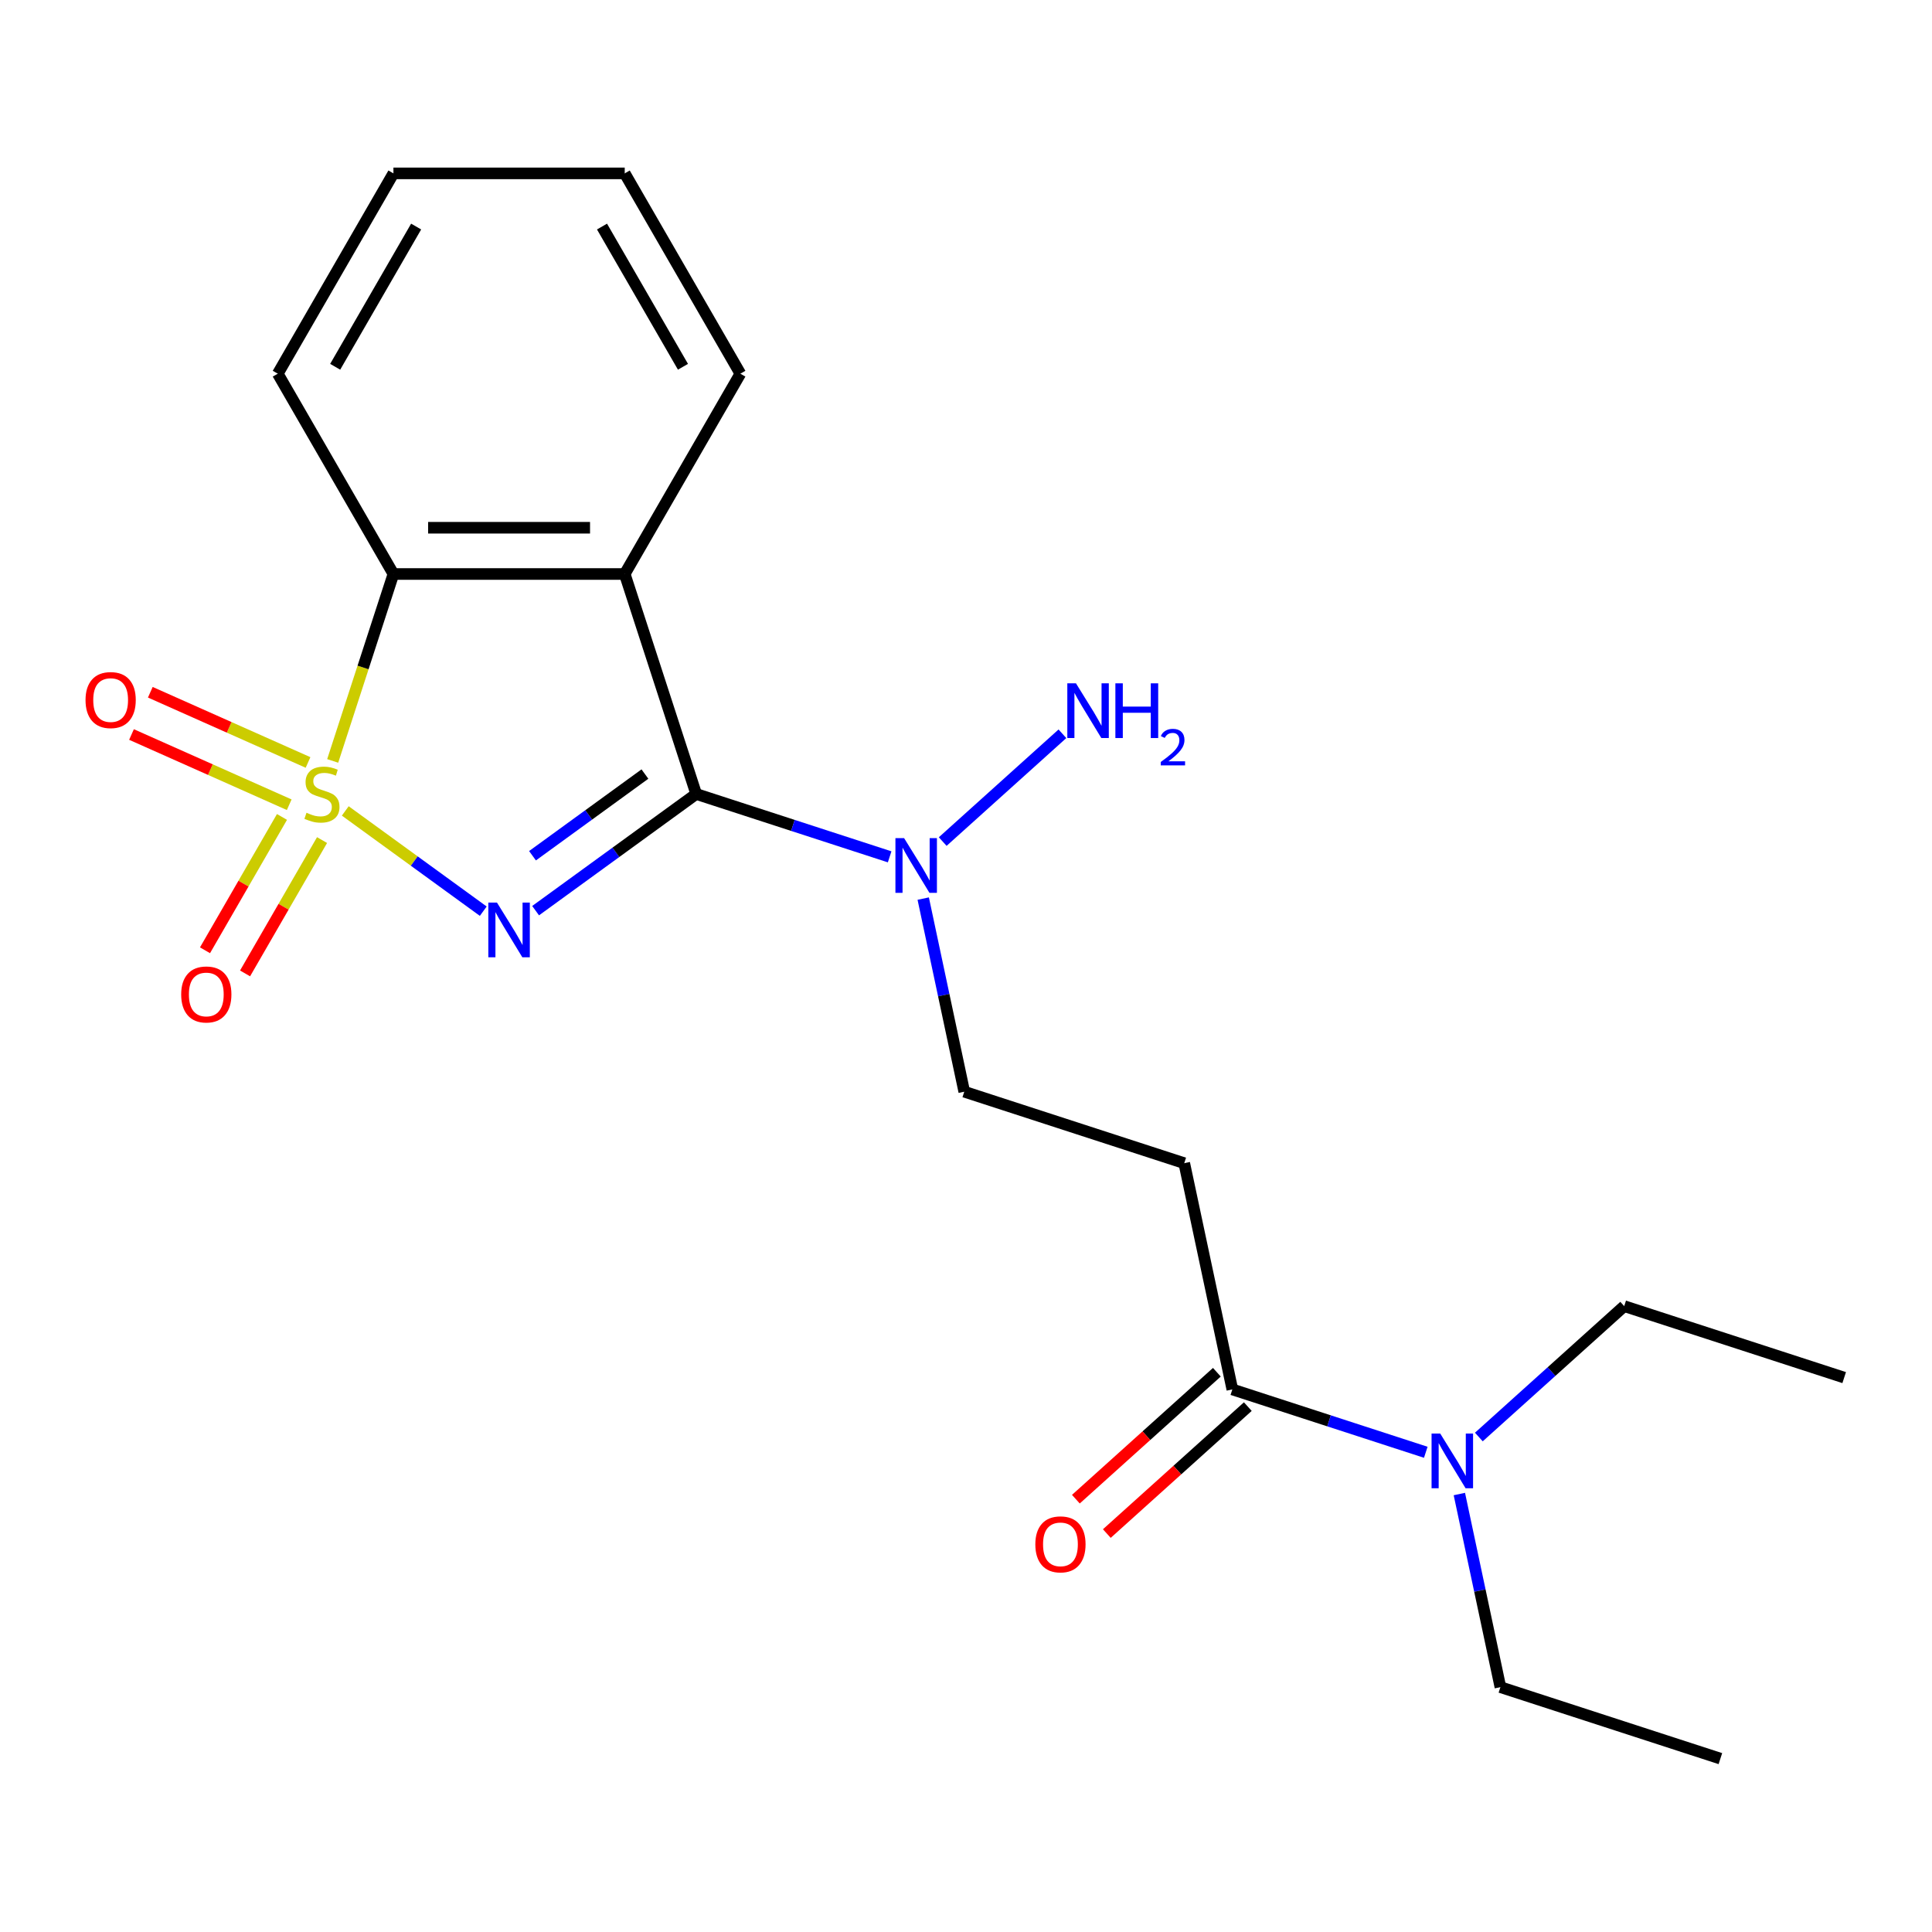 <?xml version='1.0' encoding='iso-8859-1'?>
<svg version='1.1' baseProfile='full'
              xmlns='http://www.w3.org/2000/svg'
                      xmlns:rdkit='http://www.rdkit.org/xml'
                      xmlns:xlink='http://www.w3.org/1999/xlink'
                  xml:space='preserve'
width='1000px' height='1000px' viewBox='0 0 1000 1000'>
<!-- END OF HEADER -->
<rect style='opacity:1.0;fill:#FFFFFF;stroke:none' width='1000' height='1000' x='0' y='0'> </rect>
<path class='bond-0' d='M 178.713,419.736 L 214.425,445.681' style='fill:none;fill-rule:evenodd;stroke:#CCCC00;stroke-width:6px;stroke-linecap:butt;stroke-linejoin:miter;stroke-opacity:1' />
<path class='bond-0' d='M 214.425,445.681 L 250.136,471.627' style='fill:none;fill-rule:evenodd;stroke:#0000FF;stroke-width:6px;stroke-linecap:butt;stroke-linejoin:miter;stroke-opacity:1' />
<path class='bond-3' d='M 172.201,393.851 L 187.918,345.477' style='fill:none;fill-rule:evenodd;stroke:#CCCC00;stroke-width:6px;stroke-linecap:butt;stroke-linejoin:miter;stroke-opacity:1' />
<path class='bond-3' d='M 187.918,345.477 L 203.636,297.103' style='fill:none;fill-rule:evenodd;stroke:#000000;stroke-width:6px;stroke-linecap:butt;stroke-linejoin:miter;stroke-opacity:1' />
<path class='bond-6' d='M 145.953,422.851 L 126.032,457.356' style='fill:none;fill-rule:evenodd;stroke:#CCCC00;stroke-width:6px;stroke-linecap:butt;stroke-linejoin:miter;stroke-opacity:1' />
<path class='bond-6' d='M 126.032,457.356 L 106.11,491.862' style='fill:none;fill-rule:evenodd;stroke:#FF0000;stroke-width:6px;stroke-linecap:butt;stroke-linejoin:miter;stroke-opacity:1' />
<path class='bond-6' d='M 166.69,434.823 L 146.768,469.328' style='fill:none;fill-rule:evenodd;stroke:#CCCC00;stroke-width:6px;stroke-linecap:butt;stroke-linejoin:miter;stroke-opacity:1' />
<path class='bond-6' d='M 146.768,469.328 L 126.846,503.834' style='fill:none;fill-rule:evenodd;stroke:#FF0000;stroke-width:6px;stroke-linecap:butt;stroke-linejoin:miter;stroke-opacity:1' />
<path class='bond-7' d='M 159.437,394.652 L 118.62,376.479' style='fill:none;fill-rule:evenodd;stroke:#CCCC00;stroke-width:6px;stroke-linecap:butt;stroke-linejoin:miter;stroke-opacity:1' />
<path class='bond-7' d='M 118.62,376.479 L 77.803,358.306' style='fill:none;fill-rule:evenodd;stroke:#FF0000;stroke-width:6px;stroke-linecap:butt;stroke-linejoin:miter;stroke-opacity:1' />
<path class='bond-7' d='M 149.698,416.526 L 108.881,398.353' style='fill:none;fill-rule:evenodd;stroke:#CCCC00;stroke-width:6px;stroke-linecap:butt;stroke-linejoin:miter;stroke-opacity:1' />
<path class='bond-7' d='M 108.881,398.353 L 68.064,380.18' style='fill:none;fill-rule:evenodd;stroke:#FF0000;stroke-width:6px;stroke-linecap:butt;stroke-linejoin:miter;stroke-opacity:1' />
<path class='bond-1' d='M 277.229,471.356 L 318.79,441.16' style='fill:none;fill-rule:evenodd;stroke:#0000FF;stroke-width:6px;stroke-linecap:butt;stroke-linejoin:miter;stroke-opacity:1' />
<path class='bond-1' d='M 318.79,441.16 L 360.352,410.964' style='fill:none;fill-rule:evenodd;stroke:#000000;stroke-width:6px;stroke-linecap:butt;stroke-linejoin:miter;stroke-opacity:1' />
<path class='bond-1' d='M 275.623,442.926 L 304.716,421.789' style='fill:none;fill-rule:evenodd;stroke:#0000FF;stroke-width:6px;stroke-linecap:butt;stroke-linejoin:miter;stroke-opacity:1' />
<path class='bond-1' d='M 304.716,421.789 L 333.809,400.652' style='fill:none;fill-rule:evenodd;stroke:#000000;stroke-width:6px;stroke-linecap:butt;stroke-linejoin:miter;stroke-opacity:1' />
<path class='bond-5' d='M 360.352,410.964 L 410.415,427.231' style='fill:none;fill-rule:evenodd;stroke:#000000;stroke-width:6px;stroke-linecap:butt;stroke-linejoin:miter;stroke-opacity:1' />
<path class='bond-5' d='M 410.415,427.231 L 460.479,443.497' style='fill:none;fill-rule:evenodd;stroke:#0000FF;stroke-width:6px;stroke-linecap:butt;stroke-linejoin:miter;stroke-opacity:1' />
<path class='bond-21' d='M 360.352,410.964 L 323.356,297.103' style='fill:none;fill-rule:evenodd;stroke:#000000;stroke-width:6px;stroke-linecap:butt;stroke-linejoin:miter;stroke-opacity:1' />
<path class='bond-2' d='M 323.356,297.103 L 203.636,297.103' style='fill:none;fill-rule:evenodd;stroke:#000000;stroke-width:6px;stroke-linecap:butt;stroke-linejoin:miter;stroke-opacity:1' />
<path class='bond-2' d='M 305.398,273.159 L 221.594,273.159' style='fill:none;fill-rule:evenodd;stroke:#000000;stroke-width:6px;stroke-linecap:butt;stroke-linejoin:miter;stroke-opacity:1' />
<path class='bond-13' d='M 323.356,297.103 L 383.216,193.423' style='fill:none;fill-rule:evenodd;stroke:#000000;stroke-width:6px;stroke-linecap:butt;stroke-linejoin:miter;stroke-opacity:1' />
<path class='bond-14' d='M 203.636,297.103 L 143.776,193.423' style='fill:none;fill-rule:evenodd;stroke:#000000;stroke-width:6px;stroke-linecap:butt;stroke-linejoin:miter;stroke-opacity:1' />
<path class='bond-4' d='M 637.855,719.163 L 612.964,602.059' style='fill:none;fill-rule:evenodd;stroke:#000000;stroke-width:6px;stroke-linecap:butt;stroke-linejoin:miter;stroke-opacity:1' />
<path class='bond-9' d='M 637.855,719.163 L 687.919,735.43' style='fill:none;fill-rule:evenodd;stroke:#000000;stroke-width:6px;stroke-linecap:butt;stroke-linejoin:miter;stroke-opacity:1' />
<path class='bond-9' d='M 687.919,735.43 L 737.983,751.696' style='fill:none;fill-rule:evenodd;stroke:#0000FF;stroke-width:6px;stroke-linecap:butt;stroke-linejoin:miter;stroke-opacity:1' />
<path class='bond-11' d='M 629.844,710.266 L 593.356,743.12' style='fill:none;fill-rule:evenodd;stroke:#000000;stroke-width:6px;stroke-linecap:butt;stroke-linejoin:miter;stroke-opacity:1' />
<path class='bond-11' d='M 593.356,743.12 L 556.868,775.974' style='fill:none;fill-rule:evenodd;stroke:#FF0000;stroke-width:6px;stroke-linecap:butt;stroke-linejoin:miter;stroke-opacity:1' />
<path class='bond-11' d='M 645.866,728.06 L 609.378,760.914' style='fill:none;fill-rule:evenodd;stroke:#000000;stroke-width:6px;stroke-linecap:butt;stroke-linejoin:miter;stroke-opacity:1' />
<path class='bond-11' d='M 609.378,760.914 L 572.89,793.768' style='fill:none;fill-rule:evenodd;stroke:#FF0000;stroke-width:6px;stroke-linecap:butt;stroke-linejoin:miter;stroke-opacity:1' />
<path class='bond-10' d='M 477.858,465.113 L 488.481,515.088' style='fill:none;fill-rule:evenodd;stroke:#0000FF;stroke-width:6px;stroke-linecap:butt;stroke-linejoin:miter;stroke-opacity:1' />
<path class='bond-10' d='M 488.481,515.088 L 499.103,565.063' style='fill:none;fill-rule:evenodd;stroke:#000000;stroke-width:6px;stroke-linecap:butt;stroke-linejoin:miter;stroke-opacity:1' />
<path class='bond-12' d='M 487.945,435.594 L 549.91,379.8' style='fill:none;fill-rule:evenodd;stroke:#0000FF;stroke-width:6px;stroke-linecap:butt;stroke-linejoin:miter;stroke-opacity:1' />
<path class='bond-8' d='M 612.964,602.059 L 499.103,565.063' style='fill:none;fill-rule:evenodd;stroke:#000000;stroke-width:6px;stroke-linecap:butt;stroke-linejoin:miter;stroke-opacity:1' />
<path class='bond-15' d='M 755.362,773.311 L 765.984,823.287' style='fill:none;fill-rule:evenodd;stroke:#0000FF;stroke-width:6px;stroke-linecap:butt;stroke-linejoin:miter;stroke-opacity:1' />
<path class='bond-15' d='M 765.984,823.287 L 776.607,873.262' style='fill:none;fill-rule:evenodd;stroke:#000000;stroke-width:6px;stroke-linecap:butt;stroke-linejoin:miter;stroke-opacity:1' />
<path class='bond-16' d='M 765.449,743.793 L 803.067,709.922' style='fill:none;fill-rule:evenodd;stroke:#0000FF;stroke-width:6px;stroke-linecap:butt;stroke-linejoin:miter;stroke-opacity:1' />
<path class='bond-16' d='M 803.067,709.922 L 840.685,676.05' style='fill:none;fill-rule:evenodd;stroke:#000000;stroke-width:6px;stroke-linecap:butt;stroke-linejoin:miter;stroke-opacity:1' />
<path class='bond-22' d='M 383.216,193.423 L 323.356,89.742' style='fill:none;fill-rule:evenodd;stroke:#000000;stroke-width:6px;stroke-linecap:butt;stroke-linejoin:miter;stroke-opacity:1' />
<path class='bond-22' d='M 353.501,189.843 L 311.599,117.266' style='fill:none;fill-rule:evenodd;stroke:#000000;stroke-width:6px;stroke-linecap:butt;stroke-linejoin:miter;stroke-opacity:1' />
<path class='bond-20' d='M 143.776,193.423 L 203.636,89.742' style='fill:none;fill-rule:evenodd;stroke:#000000;stroke-width:6px;stroke-linecap:butt;stroke-linejoin:miter;stroke-opacity:1' />
<path class='bond-20' d='M 173.491,189.843 L 215.393,117.266' style='fill:none;fill-rule:evenodd;stroke:#000000;stroke-width:6px;stroke-linecap:butt;stroke-linejoin:miter;stroke-opacity:1' />
<path class='bond-19' d='M 776.607,873.262 L 890.467,910.258' style='fill:none;fill-rule:evenodd;stroke:#000000;stroke-width:6px;stroke-linecap:butt;stroke-linejoin:miter;stroke-opacity:1' />
<path class='bond-18' d='M 840.685,676.05 L 954.545,713.046' style='fill:none;fill-rule:evenodd;stroke:#000000;stroke-width:6px;stroke-linecap:butt;stroke-linejoin:miter;stroke-opacity:1' />
<path class='bond-17' d='M 323.356,89.742 L 203.636,89.742' style='fill:none;fill-rule:evenodd;stroke:#000000;stroke-width:6px;stroke-linecap:butt;stroke-linejoin:miter;stroke-opacity:1' />
<path  class='atom-0' d='M 158.64 420.684
Q 158.96 420.804, 160.28 421.364
Q 161.6 421.924, 163.04 422.284
Q 164.52 422.604, 165.96 422.604
Q 168.64 422.604, 170.2 421.324
Q 171.76 420.004, 171.76 417.724
Q 171.76 416.164, 170.96 415.204
Q 170.2 414.244, 169 413.724
Q 167.8 413.204, 165.8 412.604
Q 163.28 411.844, 161.76 411.124
Q 160.28 410.404, 159.2 408.884
Q 158.16 407.364, 158.16 404.804
Q 158.16 401.244, 160.56 399.044
Q 163 396.844, 167.8 396.844
Q 171.08 396.844, 174.8 398.404
L 173.88 401.484
Q 170.48 400.084, 167.92 400.084
Q 165.16 400.084, 163.64 401.244
Q 162.12 402.364, 162.16 404.324
Q 162.16 405.844, 162.92 406.764
Q 163.72 407.684, 164.84 408.204
Q 166 408.724, 167.92 409.324
Q 170.48 410.124, 172 410.924
Q 173.52 411.724, 174.6 413.364
Q 175.72 414.964, 175.72 417.724
Q 175.72 421.644, 173.08 423.764
Q 170.48 425.844, 166.12 425.844
Q 163.6 425.844, 161.68 425.284
Q 159.8 424.764, 157.56 423.844
L 158.64 420.684
' fill='#CCCC00'/>
<path  class='atom-1' d='M 257.236 467.174
L 266.516 482.174
Q 267.436 483.654, 268.916 486.334
Q 270.396 489.014, 270.476 489.174
L 270.476 467.174
L 274.236 467.174
L 274.236 495.494
L 270.356 495.494
L 260.396 479.094
Q 259.236 477.174, 257.996 474.974
Q 256.796 472.774, 256.436 472.094
L 256.436 495.494
L 252.756 495.494
L 252.756 467.174
L 257.236 467.174
' fill='#0000FF'/>
<path  class='atom-6' d='M 467.952 433.8
L 477.232 448.8
Q 478.152 450.28, 479.632 452.96
Q 481.112 455.64, 481.192 455.8
L 481.192 433.8
L 484.952 433.8
L 484.952 462.12
L 481.072 462.12
L 471.112 445.72
Q 469.952 443.8, 468.712 441.6
Q 467.512 439.4, 467.152 438.72
L 467.152 462.12
L 463.472 462.12
L 463.472 433.8
L 467.952 433.8
' fill='#0000FF'/>
<path  class='atom-7' d='M 93.78 514.725
Q 93.78 507.925, 97.14 504.125
Q 100.5 500.325, 106.78 500.325
Q 113.06 500.325, 116.42 504.125
Q 119.78 507.925, 119.78 514.725
Q 119.78 521.605, 116.38 525.525
Q 112.98 529.405, 106.78 529.405
Q 100.54 529.405, 97.14 525.525
Q 93.78 521.645, 93.78 514.725
M 106.78 526.205
Q 111.1 526.205, 113.42 523.325
Q 115.78 520.405, 115.78 514.725
Q 115.78 509.165, 113.42 506.365
Q 111.1 503.525, 106.78 503.525
Q 102.46 503.525, 100.1 506.325
Q 97.78 509.125, 97.78 514.725
Q 97.78 520.445, 100.1 523.325
Q 102.46 526.205, 106.78 526.205
' fill='#FF0000'/>
<path  class='atom-8' d='M 44.271 362.349
Q 44.271 355.549, 47.631 351.749
Q 50.991 347.949, 57.271 347.949
Q 63.551 347.949, 66.911 351.749
Q 70.271 355.549, 70.271 362.349
Q 70.271 369.229, 66.871 373.149
Q 63.471 377.029, 57.271 377.029
Q 51.031 377.029, 47.631 373.149
Q 44.271 369.269, 44.271 362.349
M 57.271 373.829
Q 61.591 373.829, 63.911 370.949
Q 66.271 368.029, 66.271 362.349
Q 66.271 356.789, 63.911 353.989
Q 61.591 351.149, 57.271 351.149
Q 52.951 351.149, 50.591 353.949
Q 48.271 356.749, 48.271 362.349
Q 48.271 368.069, 50.591 370.949
Q 52.951 373.829, 57.271 373.829
' fill='#FF0000'/>
<path  class='atom-10' d='M 745.456 741.998
L 754.736 756.998
Q 755.656 758.478, 757.136 761.158
Q 758.616 763.838, 758.696 763.998
L 758.696 741.998
L 762.456 741.998
L 762.456 770.318
L 758.576 770.318
L 748.616 753.918
Q 747.456 751.998, 746.216 749.798
Q 745.016 747.598, 744.656 746.918
L 744.656 770.318
L 740.976 770.318
L 740.976 741.998
L 745.456 741.998
' fill='#0000FF'/>
<path  class='atom-12' d='M 535.886 799.351
Q 535.886 792.551, 539.246 788.751
Q 542.606 784.951, 548.886 784.951
Q 555.166 784.951, 558.526 788.751
Q 561.886 792.551, 561.886 799.351
Q 561.886 806.231, 558.486 810.151
Q 555.086 814.031, 548.886 814.031
Q 542.646 814.031, 539.246 810.151
Q 535.886 806.271, 535.886 799.351
M 548.886 810.831
Q 553.206 810.831, 555.526 807.951
Q 557.886 805.031, 557.886 799.351
Q 557.886 793.791, 555.526 790.991
Q 553.206 788.151, 548.886 788.151
Q 544.566 788.151, 542.206 790.951
Q 539.886 793.751, 539.886 799.351
Q 539.886 805.071, 542.206 807.951
Q 544.566 810.831, 548.886 810.831
' fill='#FF0000'/>
<path  class='atom-13' d='M 556.921 353.691
L 566.201 368.691
Q 567.121 370.171, 568.601 372.851
Q 570.081 375.531, 570.161 375.691
L 570.161 353.691
L 573.921 353.691
L 573.921 382.011
L 570.041 382.011
L 560.081 365.611
Q 558.921 363.691, 557.681 361.491
Q 556.481 359.291, 556.121 358.611
L 556.121 382.011
L 552.441 382.011
L 552.441 353.691
L 556.921 353.691
' fill='#0000FF'/>
<path  class='atom-13' d='M 577.321 353.691
L 581.161 353.691
L 581.161 365.731
L 595.641 365.731
L 595.641 353.691
L 599.481 353.691
L 599.481 382.011
L 595.641 382.011
L 595.641 368.931
L 581.161 368.931
L 581.161 382.011
L 577.321 382.011
L 577.321 353.691
' fill='#0000FF'/>
<path  class='atom-13' d='M 600.854 381.018
Q 601.541 379.249, 603.177 378.272
Q 604.814 377.269, 607.085 377.269
Q 609.909 377.269, 611.493 378.8
Q 613.077 380.331, 613.077 383.05
Q 613.077 385.822, 611.018 388.41
Q 608.985 390.997, 604.761 394.059
L 613.394 394.059
L 613.394 396.171
L 600.801 396.171
L 600.801 394.402
Q 604.286 391.921, 606.345 390.073
Q 608.431 388.225, 609.434 386.562
Q 610.437 384.898, 610.437 383.182
Q 610.437 381.387, 609.54 380.384
Q 608.642 379.381, 607.085 379.381
Q 605.58 379.381, 604.577 379.988
Q 603.573 380.595, 602.861 381.942
L 600.854 381.018
' fill='#0000FF'/>
</svg>
